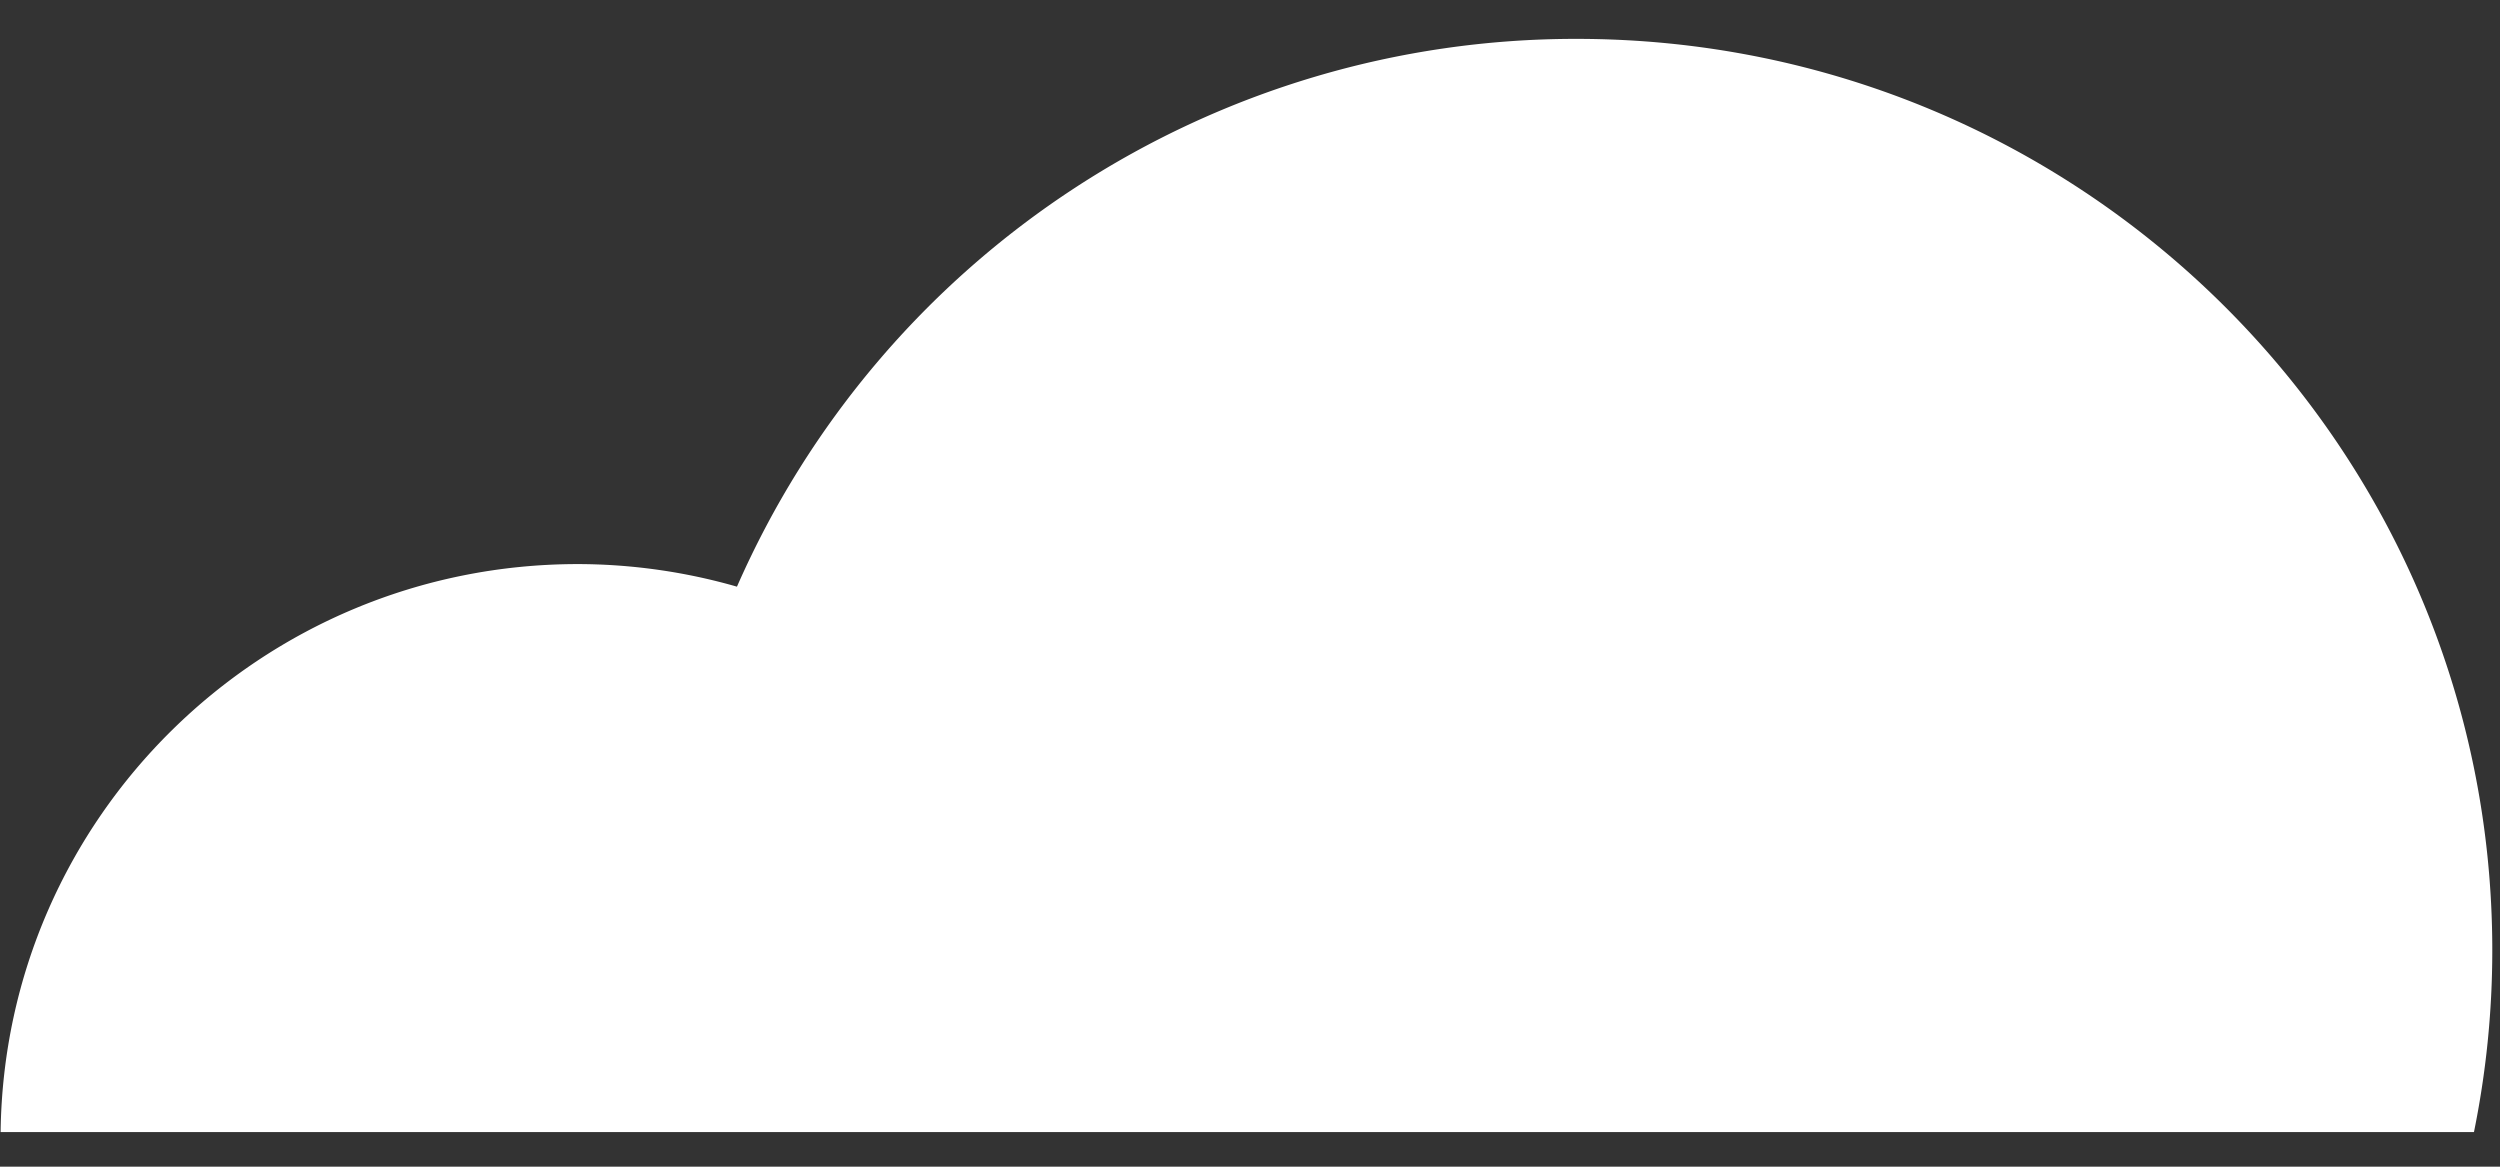 <svg width="60" height="28" viewBox="0 0 60 28" version="1.1" xmlns="http://www.w3.org/2000/svg"><rect x="0" y="0" width="60" height="28" fill="#333333" stroke="none"/><title>Fill 4</title><g id="Page-1" stroke="none" stroke-width="1" fill="none" fill-rule="evenodd"><g id="Homepage" transform="translate(-1229 -4125)" fill="#FFF"><g id="Newsletter" transform="translate(-89 3991)"><g id="clouds" transform="translate(378 97)"><path d="M999.815 59.807c0-12.08-9.84-21.874-21.978-21.874a21.98 21.98 0 0 0-20.15 13.147 13.896 13.896 0 0 0-3.816-.542c-7.6 0-13.766 6.088-13.856 13.632h59.36c.287-1.41.44-2.869.44-4.363" id="Fill-4"/></g></g></g></g></svg>